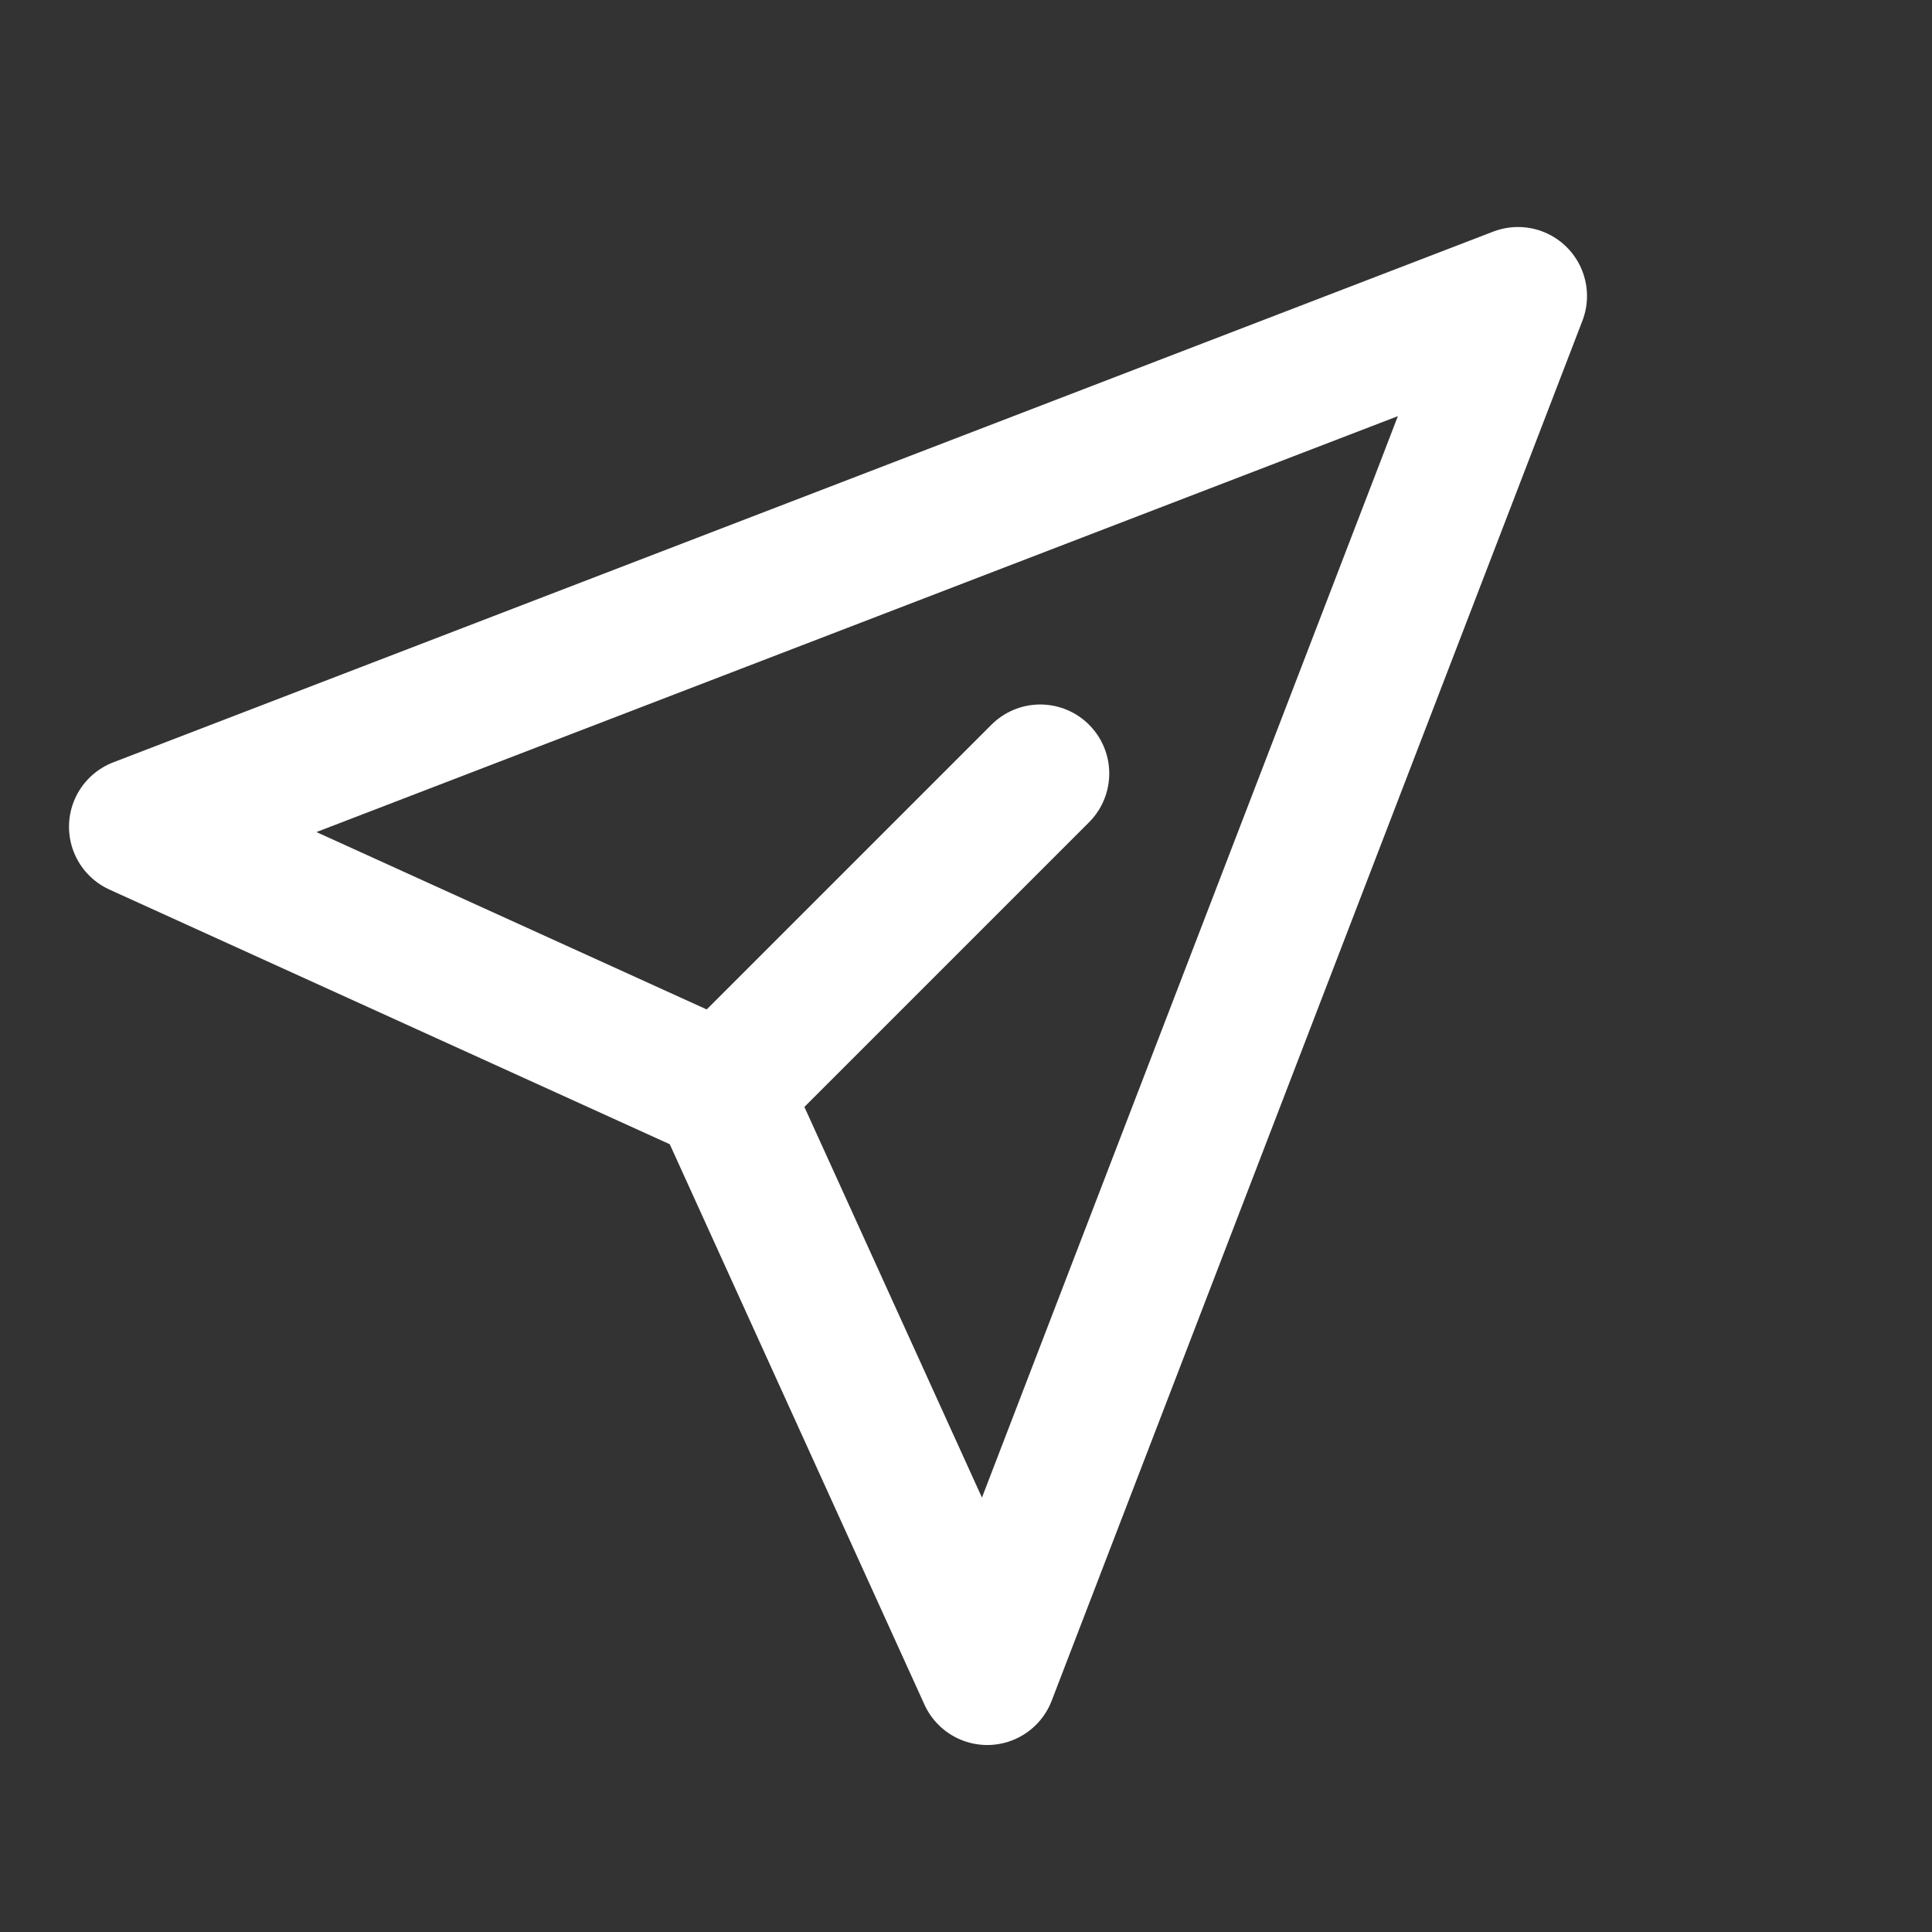 <svg width="14" height="14" viewBox="0 0 14 14" fill="none" xmlns="http://www.w3.org/2000/svg">
<rect x="0" y="0" width="14" height="14" fill="#333333" stroke="none"/>
<g id="Mail Send Email Message">
<g id="mail-send-email-message--send-email-paper-airplane-deliver">
<path id="Vector 2311" d="M5.231 7.914L1 5.991L11 2.145L7.154 12.145L5.231 7.914Z" stroke="white" stroke-linecap="round" stroke-linejoin="round"/>
<path id="Vector 2312" d="M5.23 7.913L7.538 5.605" stroke="white" stroke-linecap="round" stroke-linejoin="round"/>
</g>
</g>
</svg>
